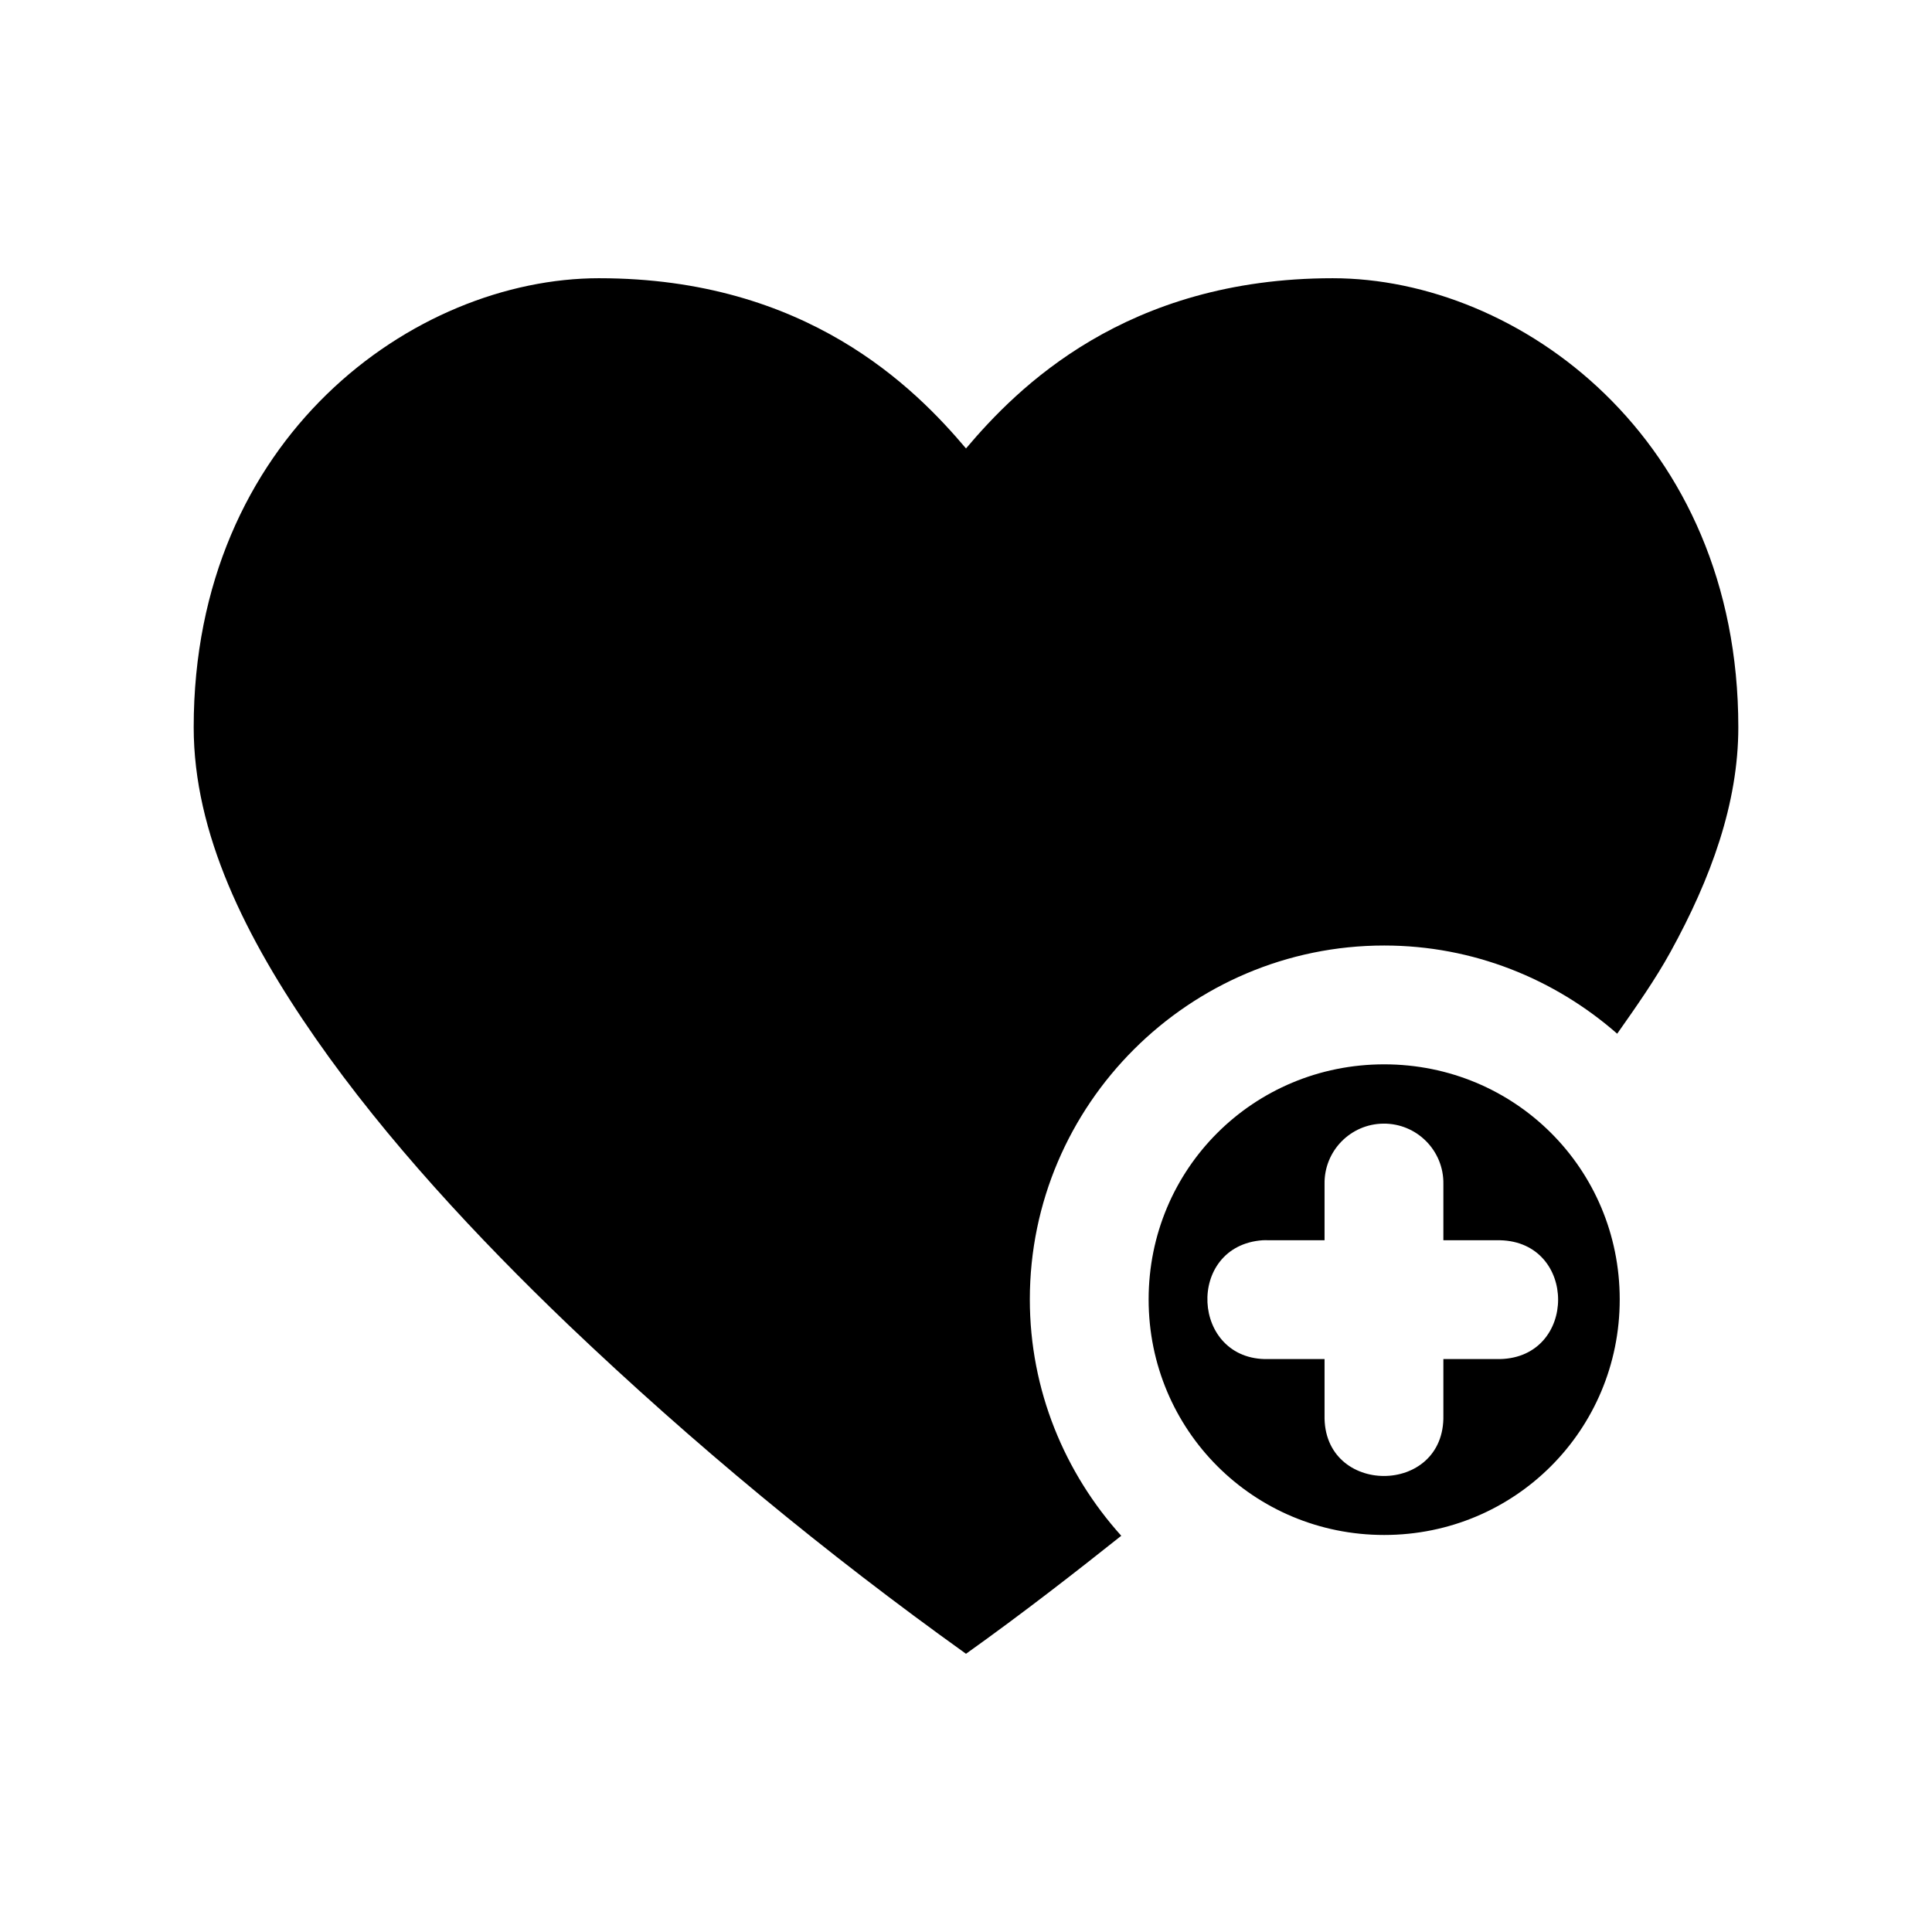 <?xml version="1.0" encoding="UTF-8"?>
<!-- Uploaded to: SVG Repo, www.svgrepo.com, Generator: SVG Repo Mixer Tools -->
<svg fill="#000000" width="800px" height="800px" version="1.1" viewBox="144 144 512 512" xmlns="http://www.w3.org/2000/svg">
 <path d="m302.83 217.73c-49.223 0-107.5 42.316-107.5 119 0 28.105 13.699 55.711 32.348 82.504s42.883 52.824 66.973 75.891c33.016 31.48 68.258 60.598 105.35 87.145 15.273-10.887 29.652-22.129 41.145-31.273-14.992-16.656-24.23-38.598-24.23-62.637 0-51.652 42.262-93.789 93.91-93.789 23.609 0 45.199 8.875 61.746 23.371 5.047-7.172 10.102-14.363 14.113-21.648 10.746-19.512 17.988-39.422 17.988-59.562 0-76.688-58.277-119-107.5-119-54.938 0-83.629 29.09-97.172 45.109-13.539-16.023-42.23-45.109-97.172-45.109zm207.99 208.33c-34.633 0-62.422 27.668-62.422 62.301s27.789 62.422 62.422 62.422c34.633 0 62.422-27.789 62.422-62.422s-27.789-62.301-62.422-62.301zm-0.242 15.715c8.875-0.105 16.086 7.144 15.93 16.02v14.883h15.008c20.531 0.457 20.531 31.031 0 31.488h-15.008v14.883c0.477 21.465-31.965 21.465-31.488 0v-14.883h-14.883c-20.547 0.52-22.012-30.047-1.508-31.488 0.504-0.023 1.004-0.023 1.508 0h14.883v-14.883c-0.156-8.73 6.828-15.918 15.559-16.02z"/>
</svg>